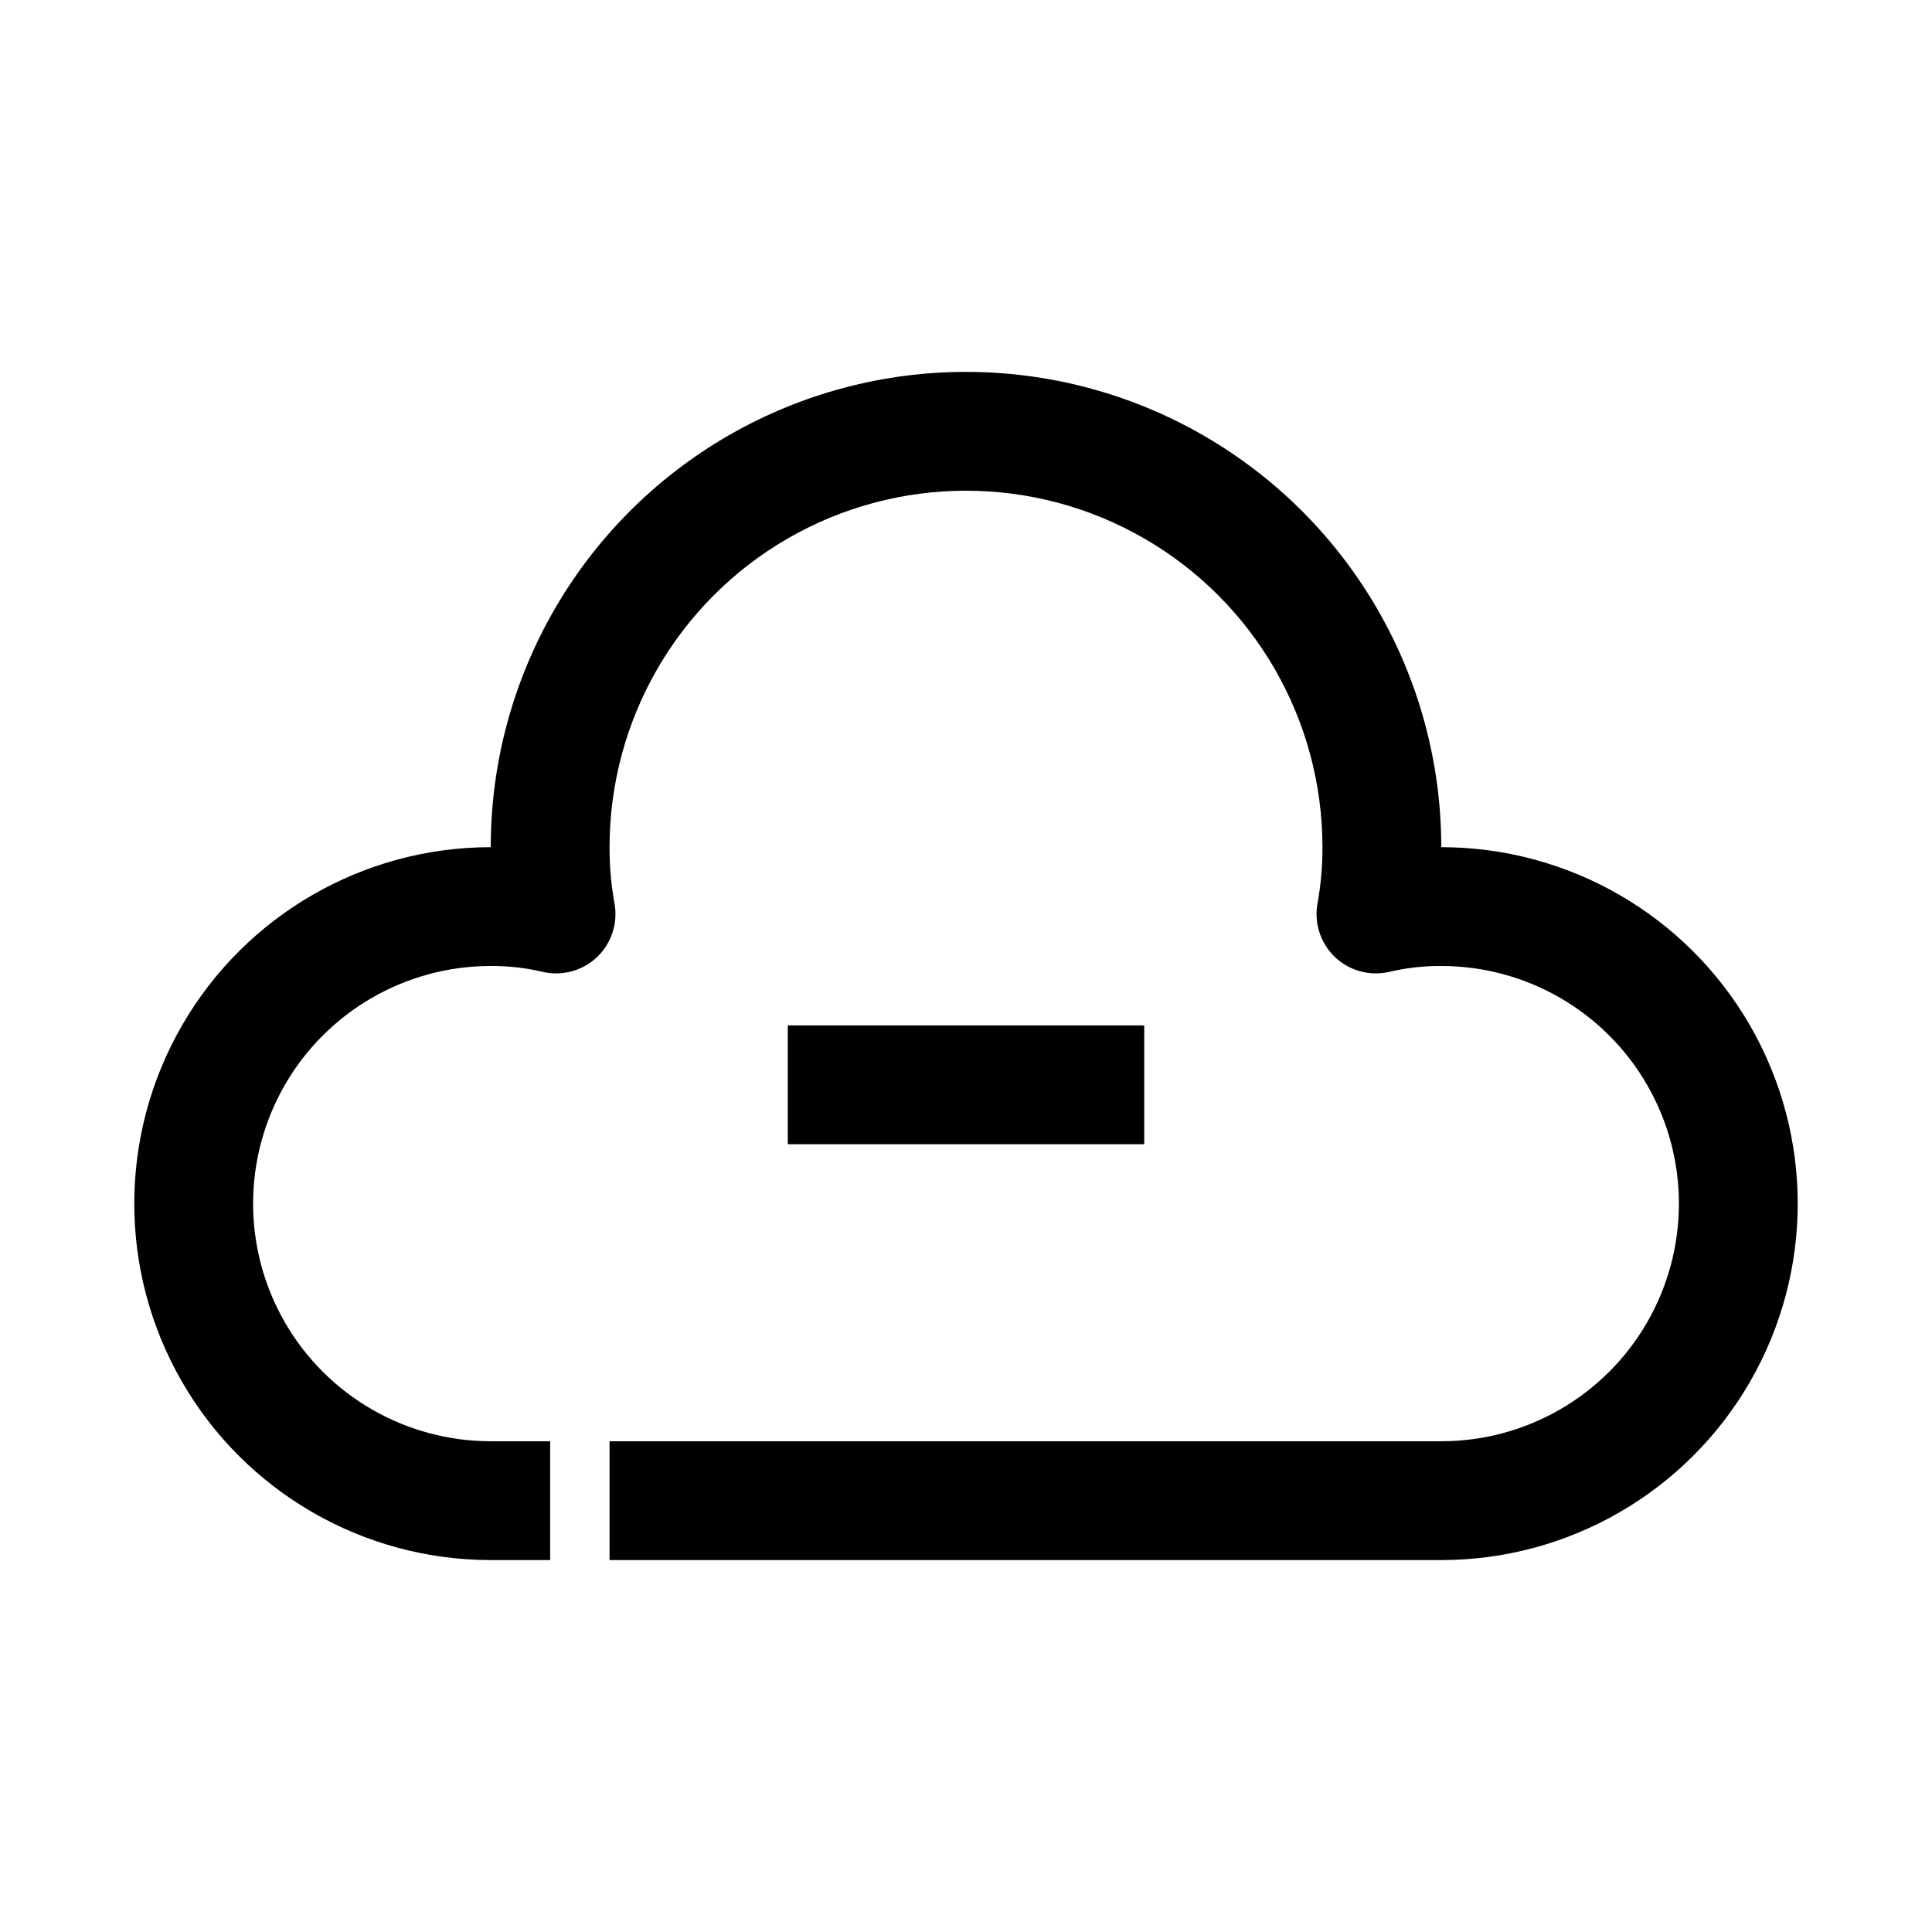 <?xml version="1.0" encoding="UTF-8"?>
<!-- Uploaded to: ICON Repo, www.svgrepo.com, Generator: ICON Repo Mixer Tools -->
<svg fill="#000000" width="800px" height="800px" version="1.1" viewBox="144 144 512 512" xmlns="http://www.w3.org/2000/svg">
 <g>
  <path d="m525.95 368.51c0-45-24.004-86.578-62.973-109.08-38.973-22.5-86.984-22.5-125.95 0-38.973 22.5-62.977 64.078-62.977 109.08-33.75 0-64.934 18.004-81.809 47.23-16.875 29.227-16.875 65.238 0 94.465 16.875 29.227 48.059 47.23 81.809 47.23h15.742v-31.488h-15.742c-22.5 0-43.289-12-54.539-31.488-11.25-19.484-11.25-43.488 0-62.973 11.25-19.488 32.039-31.488 54.539-31.488 4.664-0.031 9.316 0.496 13.855 1.574 5.207 1.18 10.66-0.359 14.484-4.094 3.793-3.727 5.453-9.113 4.406-14.328-0.852-4.832-1.273-9.734-1.258-14.641 0-33.75 18.004-64.934 47.23-81.809s65.238-16.875 94.465 0c29.227 16.875 47.23 48.059 47.23 81.809 0.016 4.906-0.406 9.809-1.258 14.641-1.043 5.215 0.613 10.602 4.41 14.328 3.82 3.734 9.273 5.273 14.484 4.094 4.539-1.078 9.188-1.605 13.852-1.574 22.5 0 43.293 12 54.539 31.488 11.25 19.484 11.25 43.488 0 62.973-11.246 19.488-32.039 31.488-54.539 31.488h-220.41v31.488h220.41c33.75 0 64.938-18.004 81.809-47.23 16.875-29.227 16.875-65.238 0-94.465-16.871-29.227-48.059-47.23-81.809-47.23z"/>
  <path d="m352.77 415.74h94.465v31.488h-94.465z"/>
 </g>
</svg>